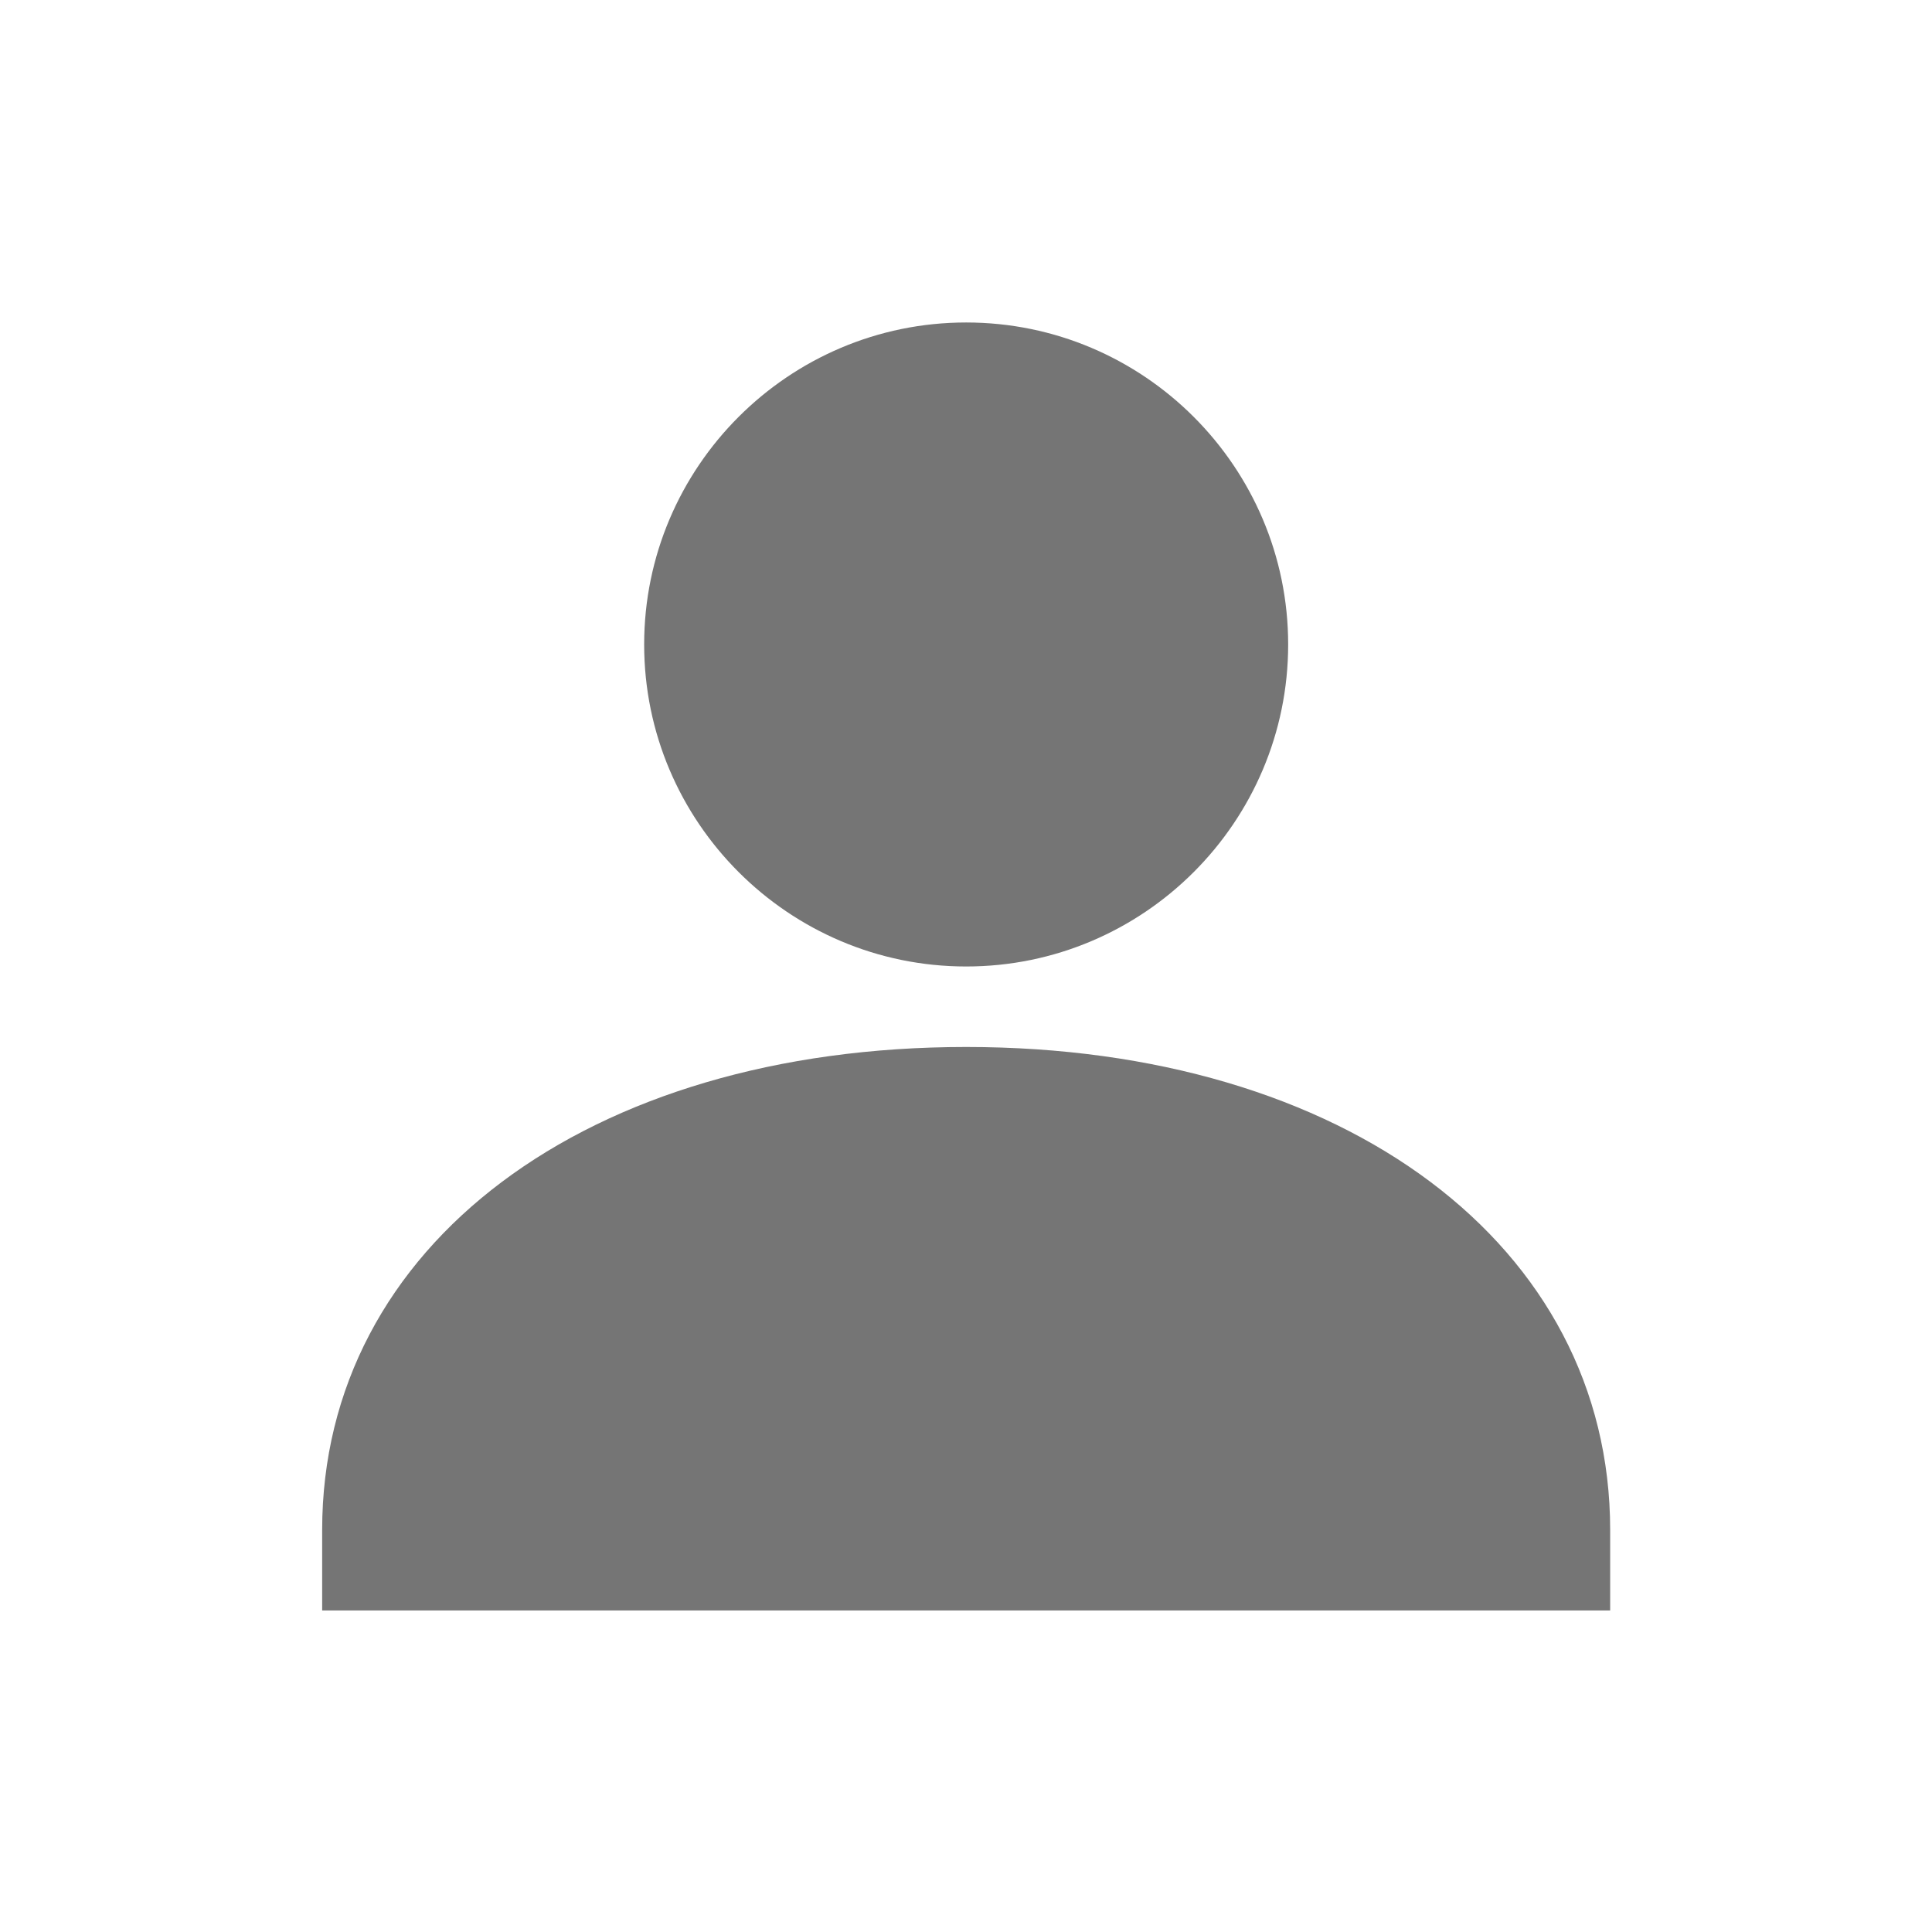 <?xml version="1.0" encoding="utf-8"?>
<!-- Generator: Adobe Illustrator 17.1.0, SVG Export Plug-In . SVG Version: 6.00 Build 0)  -->
<!DOCTYPE svg PUBLIC "-//W3C//DTD SVG 1.1//EN" "http://www.w3.org/Graphics/SVG/1.1/DTD/svg11.dtd">
<svg version="1.1" xmlns="http://www.w3.org/2000/svg" xmlns:xlink="http://www.w3.org/1999/xlink" x="0px" y="0px" width="24px"
	 height="24px" viewBox="0 0 24 24" enable-background="new 0 0 24 24" xml:space="preserve">
<g id="Frame_-_24px">
	<rect style="fill:none;" width="24" height="24"/>
</g>
<g id="Filled_Icons">
	<g>
		<g>
			<path style="fill:#757575;" d="M12.002,12.006c2.206,0,4-1.795,4-4c0-2.205-1.794-4-4-4c-2.206,0-4,1.795-4,4
				C8.002,10.211,9.797,12.006,12.002,12.006z"/>
			<path style="fill:#757575;" d="M12.002,13.006c-4.71,0-8,2.467-8,6v1h16v-1C20.002,15.473,16.713,13.006,12.002,13.006z"/>
		</g>
	</g>
</g>
</svg>
